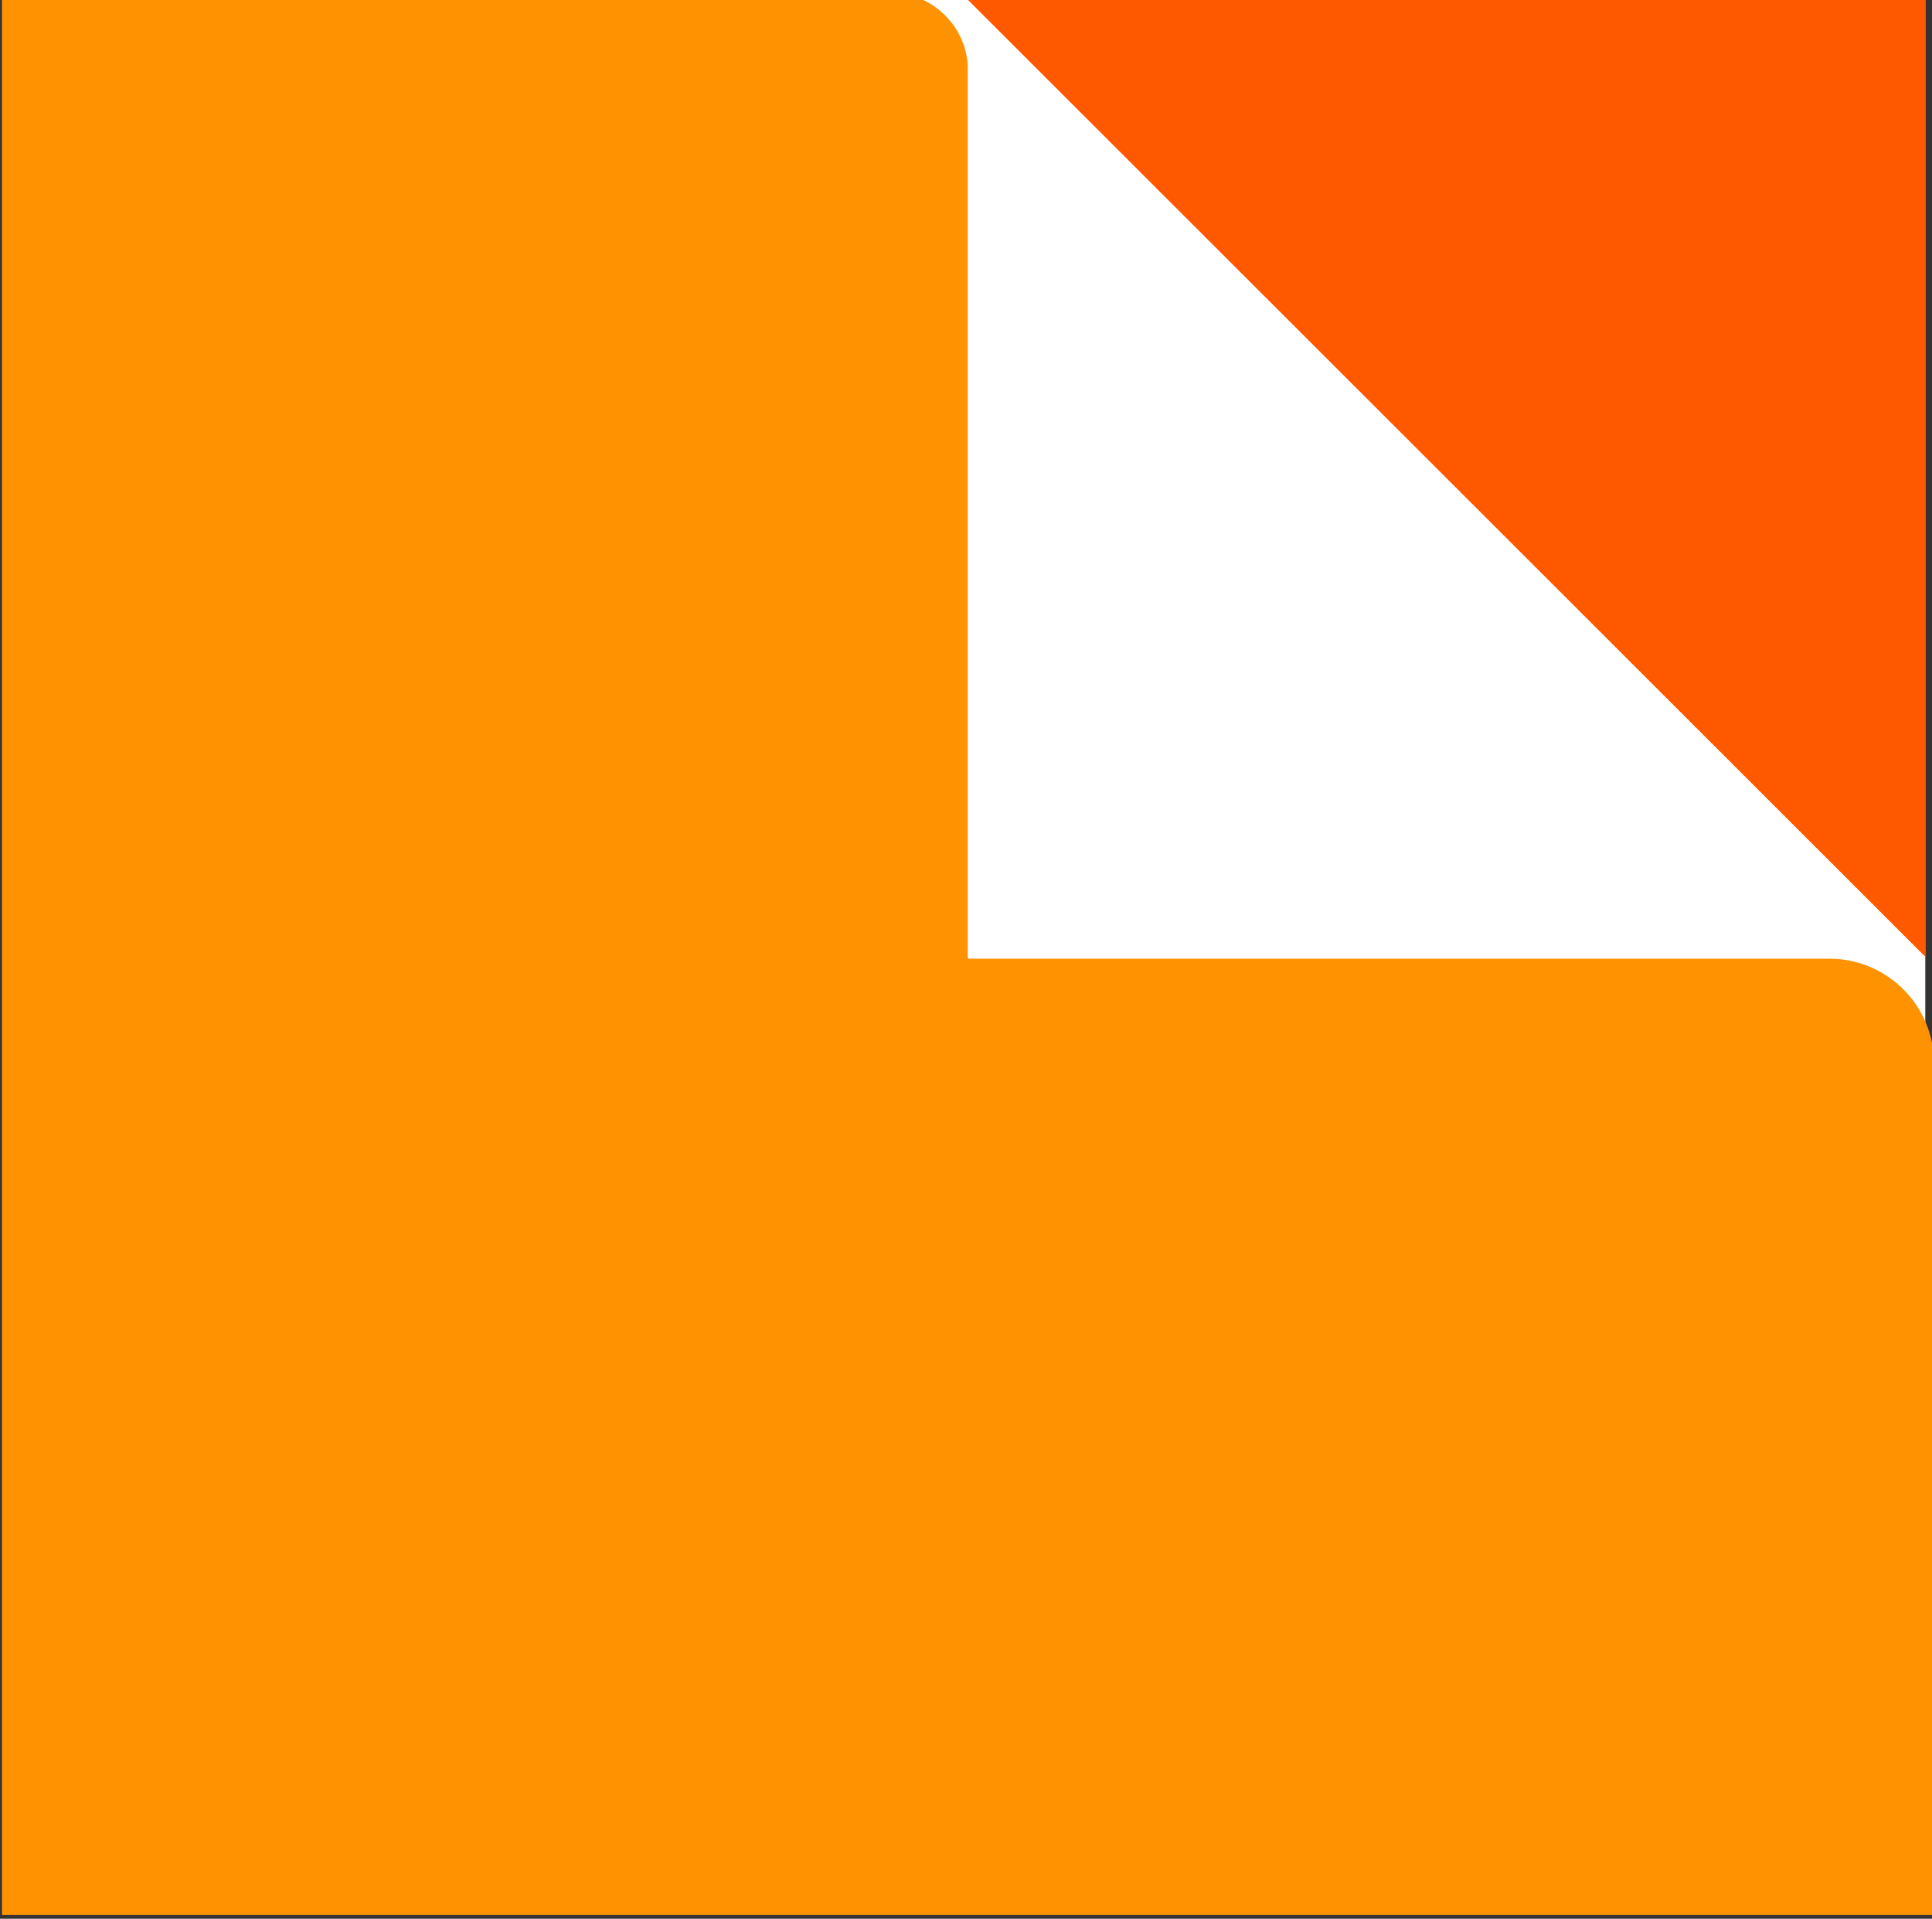 <svg xmlns="http://www.w3.org/2000/svg" width="144" height="143" viewBox="0 0 144 143" fill="none"><rect x="0" y="0" width="144" height="143" fill="#333333" stroke="none"/><g clip-path="url(#clip0_923_364)"><path d="M143.5 -1.52588e-05H0.781V142.64H143.5V-1.52588e-05Z" fill="white"></path><path d="M72.141 -1.52588e-05H143.501V71.32" fill="#FF5900"></path><path d="M136.354 71.45H72.147V5.25C72.147 2.048 69.549 -0.55 66.347 -0.55H0.147V143.45H144.147V79.243C144.147 74.941 140.656 71.45 136.354 71.45Z" fill="#FF9201"></path><path d="M143.501 71.32H72.141V-1.52588e-05L143.501 71.32Z" fill="white"></path></g><defs><clipPath id="clip0_923_364"><rect width="144" height="142.726" fill="white"></rect></clipPath></defs></svg>